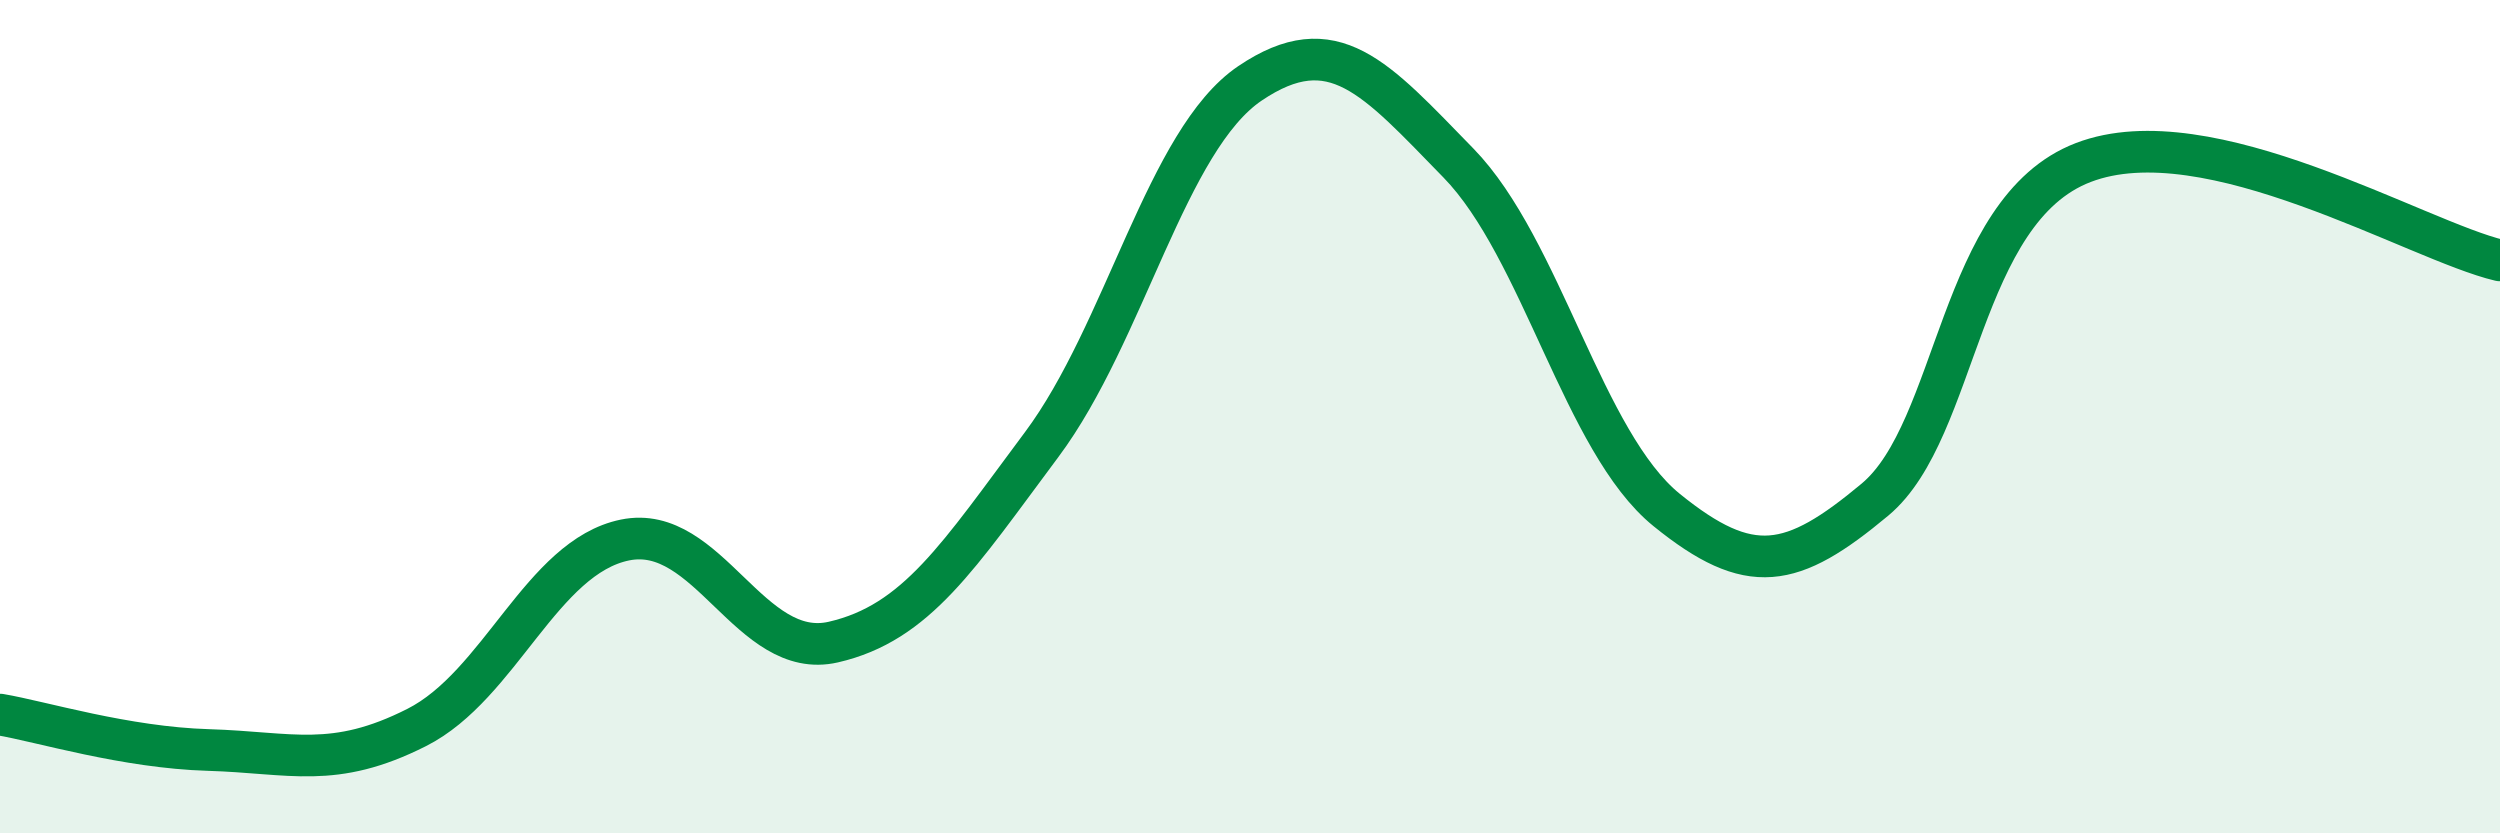
    <svg width="60" height="20" viewBox="0 0 60 20" xmlns="http://www.w3.org/2000/svg">
      <path
        d="M 0,17.15 C 1,17.32 3,17.94 5,18 C 7,18.06 8,18.47 10,17.46 C 12,16.45 13,13.37 15,12.96 C 17,12.55 18,15.87 20,15.41 C 22,14.95 23,13.35 25,10.67 C 27,7.99 28,3.35 30,2 C 32,0.65 33,1.86 35,3.91 C 37,5.96 38,10.62 40,12.24 C 42,13.86 43,13.66 45,11.99 C 47,10.32 47,5.05 50,3.9 C 53,2.75 58,5.78 60,6.25L60 20L0 20Z"
        fill="#008740"
        opacity="0.1"
        stroke-linecap="round"
        stroke-linejoin="round"
      />
      <path
        d="M 0,17.15 C 1,17.32 3,17.94 5,18 C 7,18.06 8,18.47 10,17.46 C 12,16.45 13,13.37 15,12.96 C 17,12.55 18,15.87 20,15.41 C 22,14.95 23,13.35 25,10.67 C 27,7.99 28,3.35 30,2 C 32,0.65 33,1.86 35,3.91 C 37,5.96 38,10.62 40,12.24 C 42,13.86 43,13.66 45,11.99 C 47,10.32 47,5.05 50,3.9 C 53,2.75 58,5.78 60,6.25"
        stroke="#008740"
        stroke-width="1"
        fill="none"
        stroke-linecap="round"
        stroke-linejoin="round"
      />
    </svg>
  